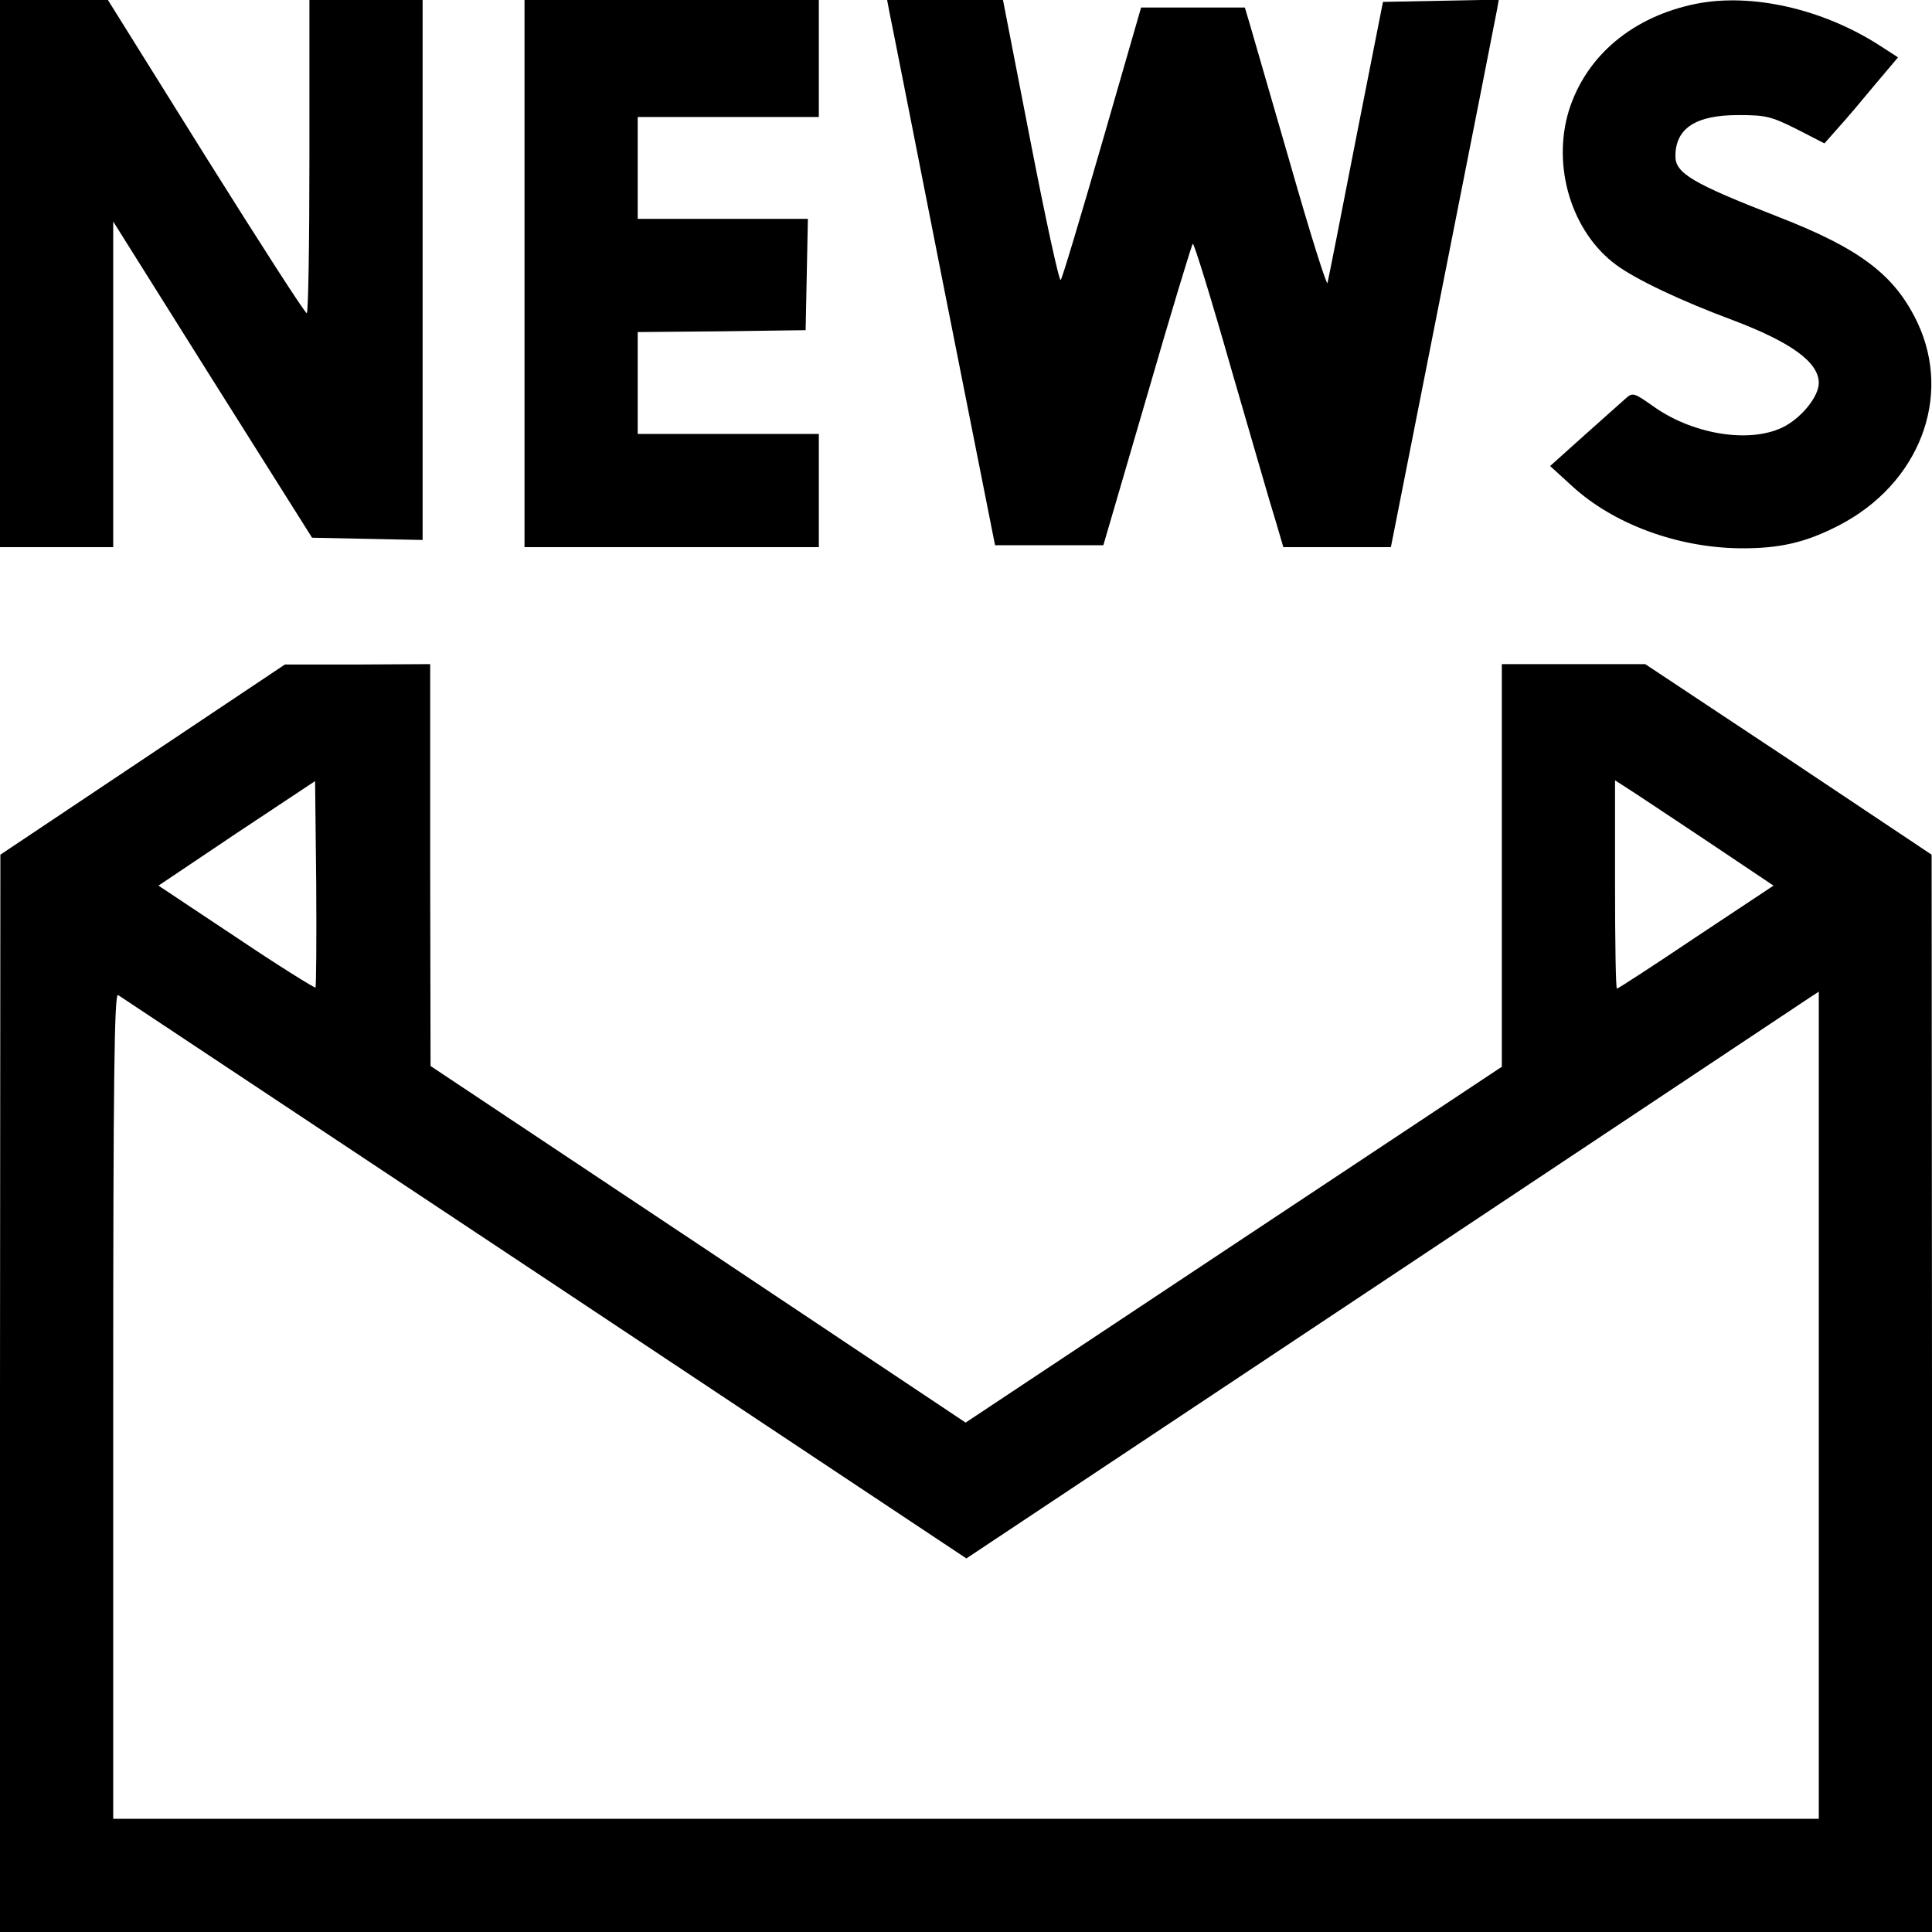 <?xml version="1.0" standalone="no"?>
<!DOCTYPE svg PUBLIC "-//W3C//DTD SVG 20010904//EN"
 "http://www.w3.org/TR/2001/REC-SVG-20010904/DTD/svg10.dtd">
<svg version="1.0" xmlns="http://www.w3.org/2000/svg"
 width="512pt" height="512pt" viewBox="0 0 512 512"
 preserveAspectRatio="xMidYMid meet">

<g transform="translate(0,512) scale(0.1,-0.1)"
fill="#000000" stroke="none">
<path d="M0 4395 l0 -725 150 0 150 0 0 432 0 431 263 -419 264 -419 146 -3
147 -3 0 716 0 715 -150 0 -150 0 0 -415 c0 -228 -3 -415 -7 -415 -5 0 -125
187 -268 415 l-259 415 -143 0 -143 0 0 -725z"/>
<path d="M1390 4395 l0 -725 390 0 390 0 0 150 0 150 -240 0 -240 0 0 135 0
135 223 2 222 3 3 148 3 147 -226 0 -225 0 0 135 0 135 240 0 240 0 0 155 0
155 -390 0 -390 0 0 -725z"/>
<path d="M2357 5088 c4 -18 68 -343 143 -723 l137 -690 143 0 144 0 116 397
c63 218 118 399 121 402 3 3 49 -146 102 -332 54 -185 106 -367 118 -404 l20
-68 142 0 143 0 138 698 c76 383 140 709 143 725 l5 28 -153 -3 -154 -3 -72
-365 c-39 -201 -73 -372 -75 -380 -2 -8 -46 131 -97 310 -52 179 -100 346
-108 373 l-14 47 -137 0 -138 0 -103 -357 c-57 -197 -106 -361 -110 -365 -4
-5 -40 161 -80 367 l-73 375 -154 0 -153 0 6 -32z"/>
<path d="M4495 5110 c-168 -34 -291 -137 -337 -282 -46 -149 7 -323 125 -410
53 -39 171 -95 308 -146 156 -59 229 -112 229 -167 0 -34 -42 -88 -89 -114
-86 -47 -238 -25 -345 49 -58 41 -59 41 -80 22 -11 -10 -61 -54 -110 -98 l-88
-79 58 -53 c110 -101 279 -163 444 -165 106 -1 175 15 264 61 212 110 300 339
208 536 -60 127 -152 197 -371 282 -226 88 -271 115 -271 160 0 74 54 109 166
109 73 0 87 -3 155 -37 l74 -38 38 43 c21 23 64 74 97 114 l60 71 -48 31
c-152 98 -340 140 -487 111z"/>
<path d="M378 3107 l-377 -252 -1 -1427 0 -1428 2560 0 2560 0 0 1428 -1 1427
-379 253 -380 252 -190 0 -190 0 0 -534 0 -533 -710 -471 -711 -472 -709 473
-709 472 -1 533 0 532 -192 -1 -193 0 -377 -252z m458 -604 c-2 -2 -97 57
-210 133 l-206 137 207 139 208 138 3 -272 c1 -149 0 -273 -2 -275z m3682 392
l182 -122 -205 -136 c-113 -76 -207 -137 -210 -137 -3 0 -5 124 -5 276 l0 276
28 -18 c15 -9 109 -72 210 -139z m-3075 -1162 l1118 -743 1107 736 c609 405
1117 743 1129 751 l23 15 0 -1096 0 -1096 -2260 0 -2260 0 0 1096 c0 873 3
1094 13 1087 6 -4 515 -342 1130 -750z"/>
</g>
</svg>
